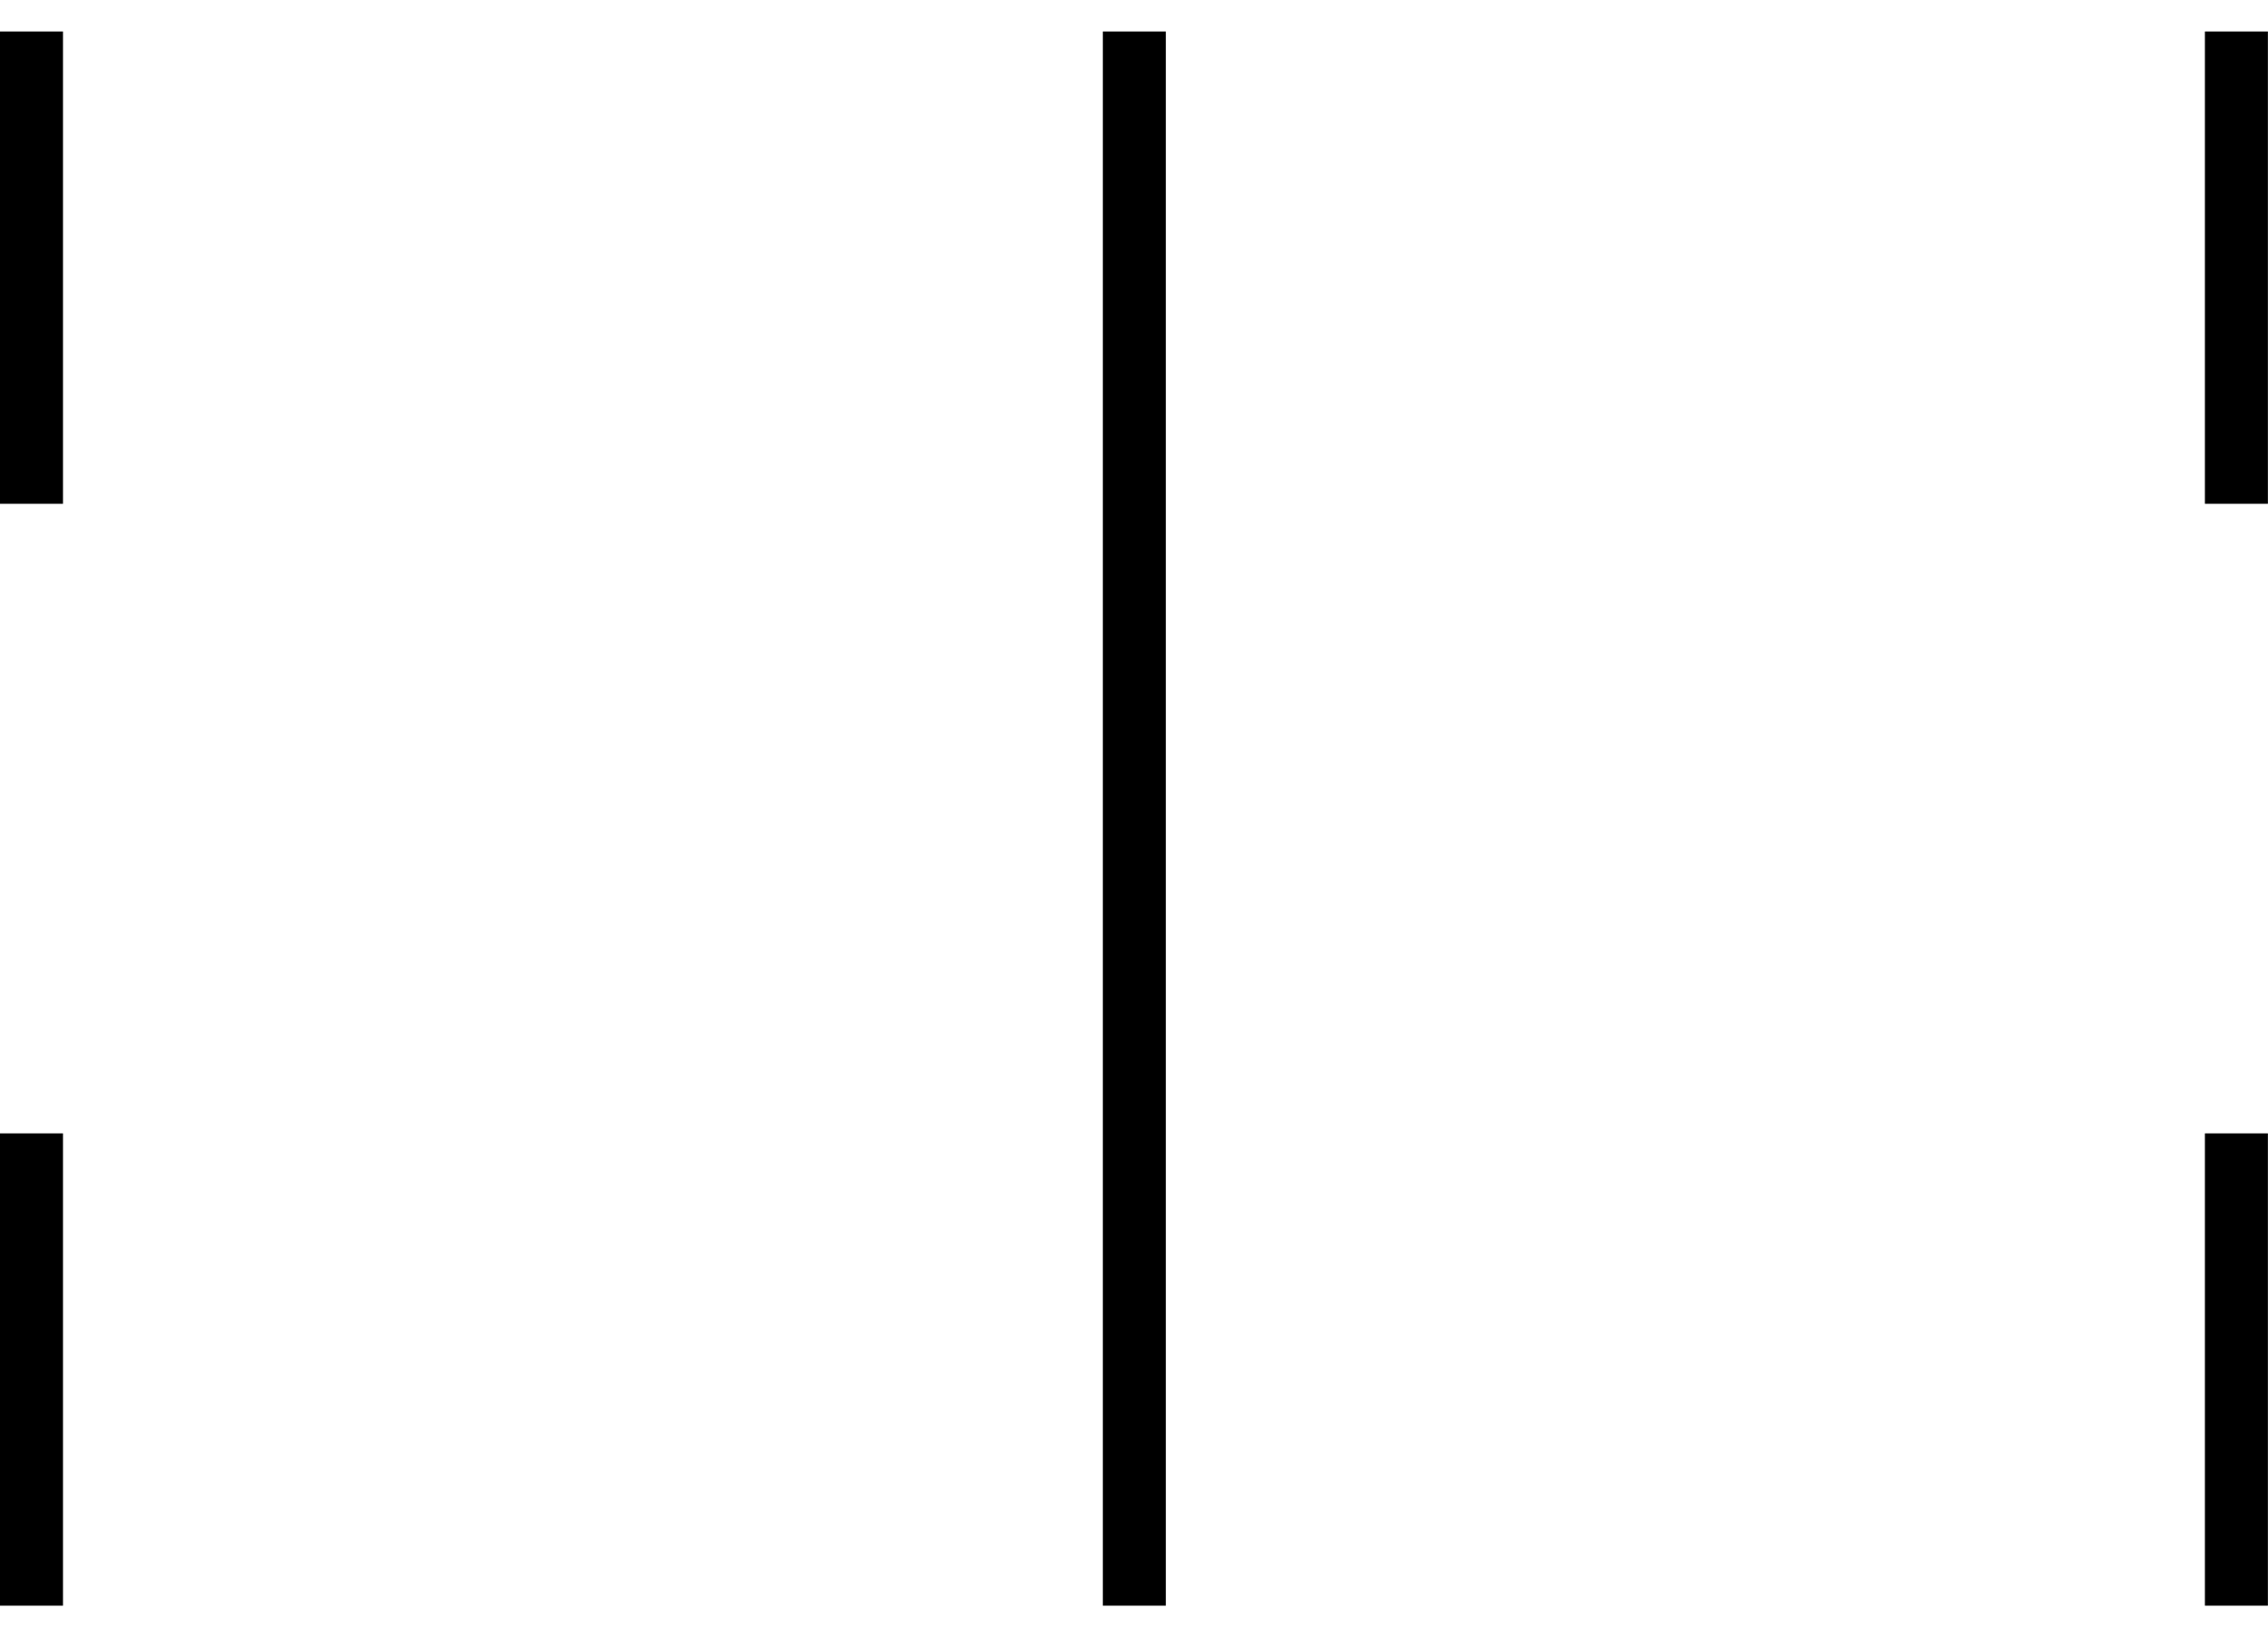 <?xml version='1.0' encoding='ISO-8859-1'?>
<!DOCTYPE svg PUBLIC "-//W3C//DTD SVG 1.1//EN" "http://www.w3.org/Graphics/SVG/1.1/DTD/svg11.dtd">
<!-- This file was generated by dvisvgm 1.0.11 () -->
<!-- Mon Jun 22 11:10:22 2020 -->
<svg height='12.478pt' version='1.1' viewBox='94.398 66.36 17.282 12.478' width='17.282pt' xmlns='http://www.w3.org/2000/svg' xmlns:xlink='http://www.w3.org/1999/xlink'>
<g id='page1' transform='matrix(1.2 0 0 1.2 0 0)'>
<path d='M85.868 65.499V55.5' fill='none' stroke='#000000' stroke-width='0.4'/>
<path d='M78.865 65.499V62.499' fill='none' stroke='#000000' stroke-width='0.4'/>
<path d='M92.866 65.499V62.499' fill='none' stroke='#000000' stroke-width='0.4'/>
<path d='M78.865 55.5V58.5' fill='none' stroke='#000000' stroke-width='0.4'/>
<path d='M92.866 55.5V58.5' fill='none' stroke='#000000' stroke-width='0.4'/>
</g>
</svg>
